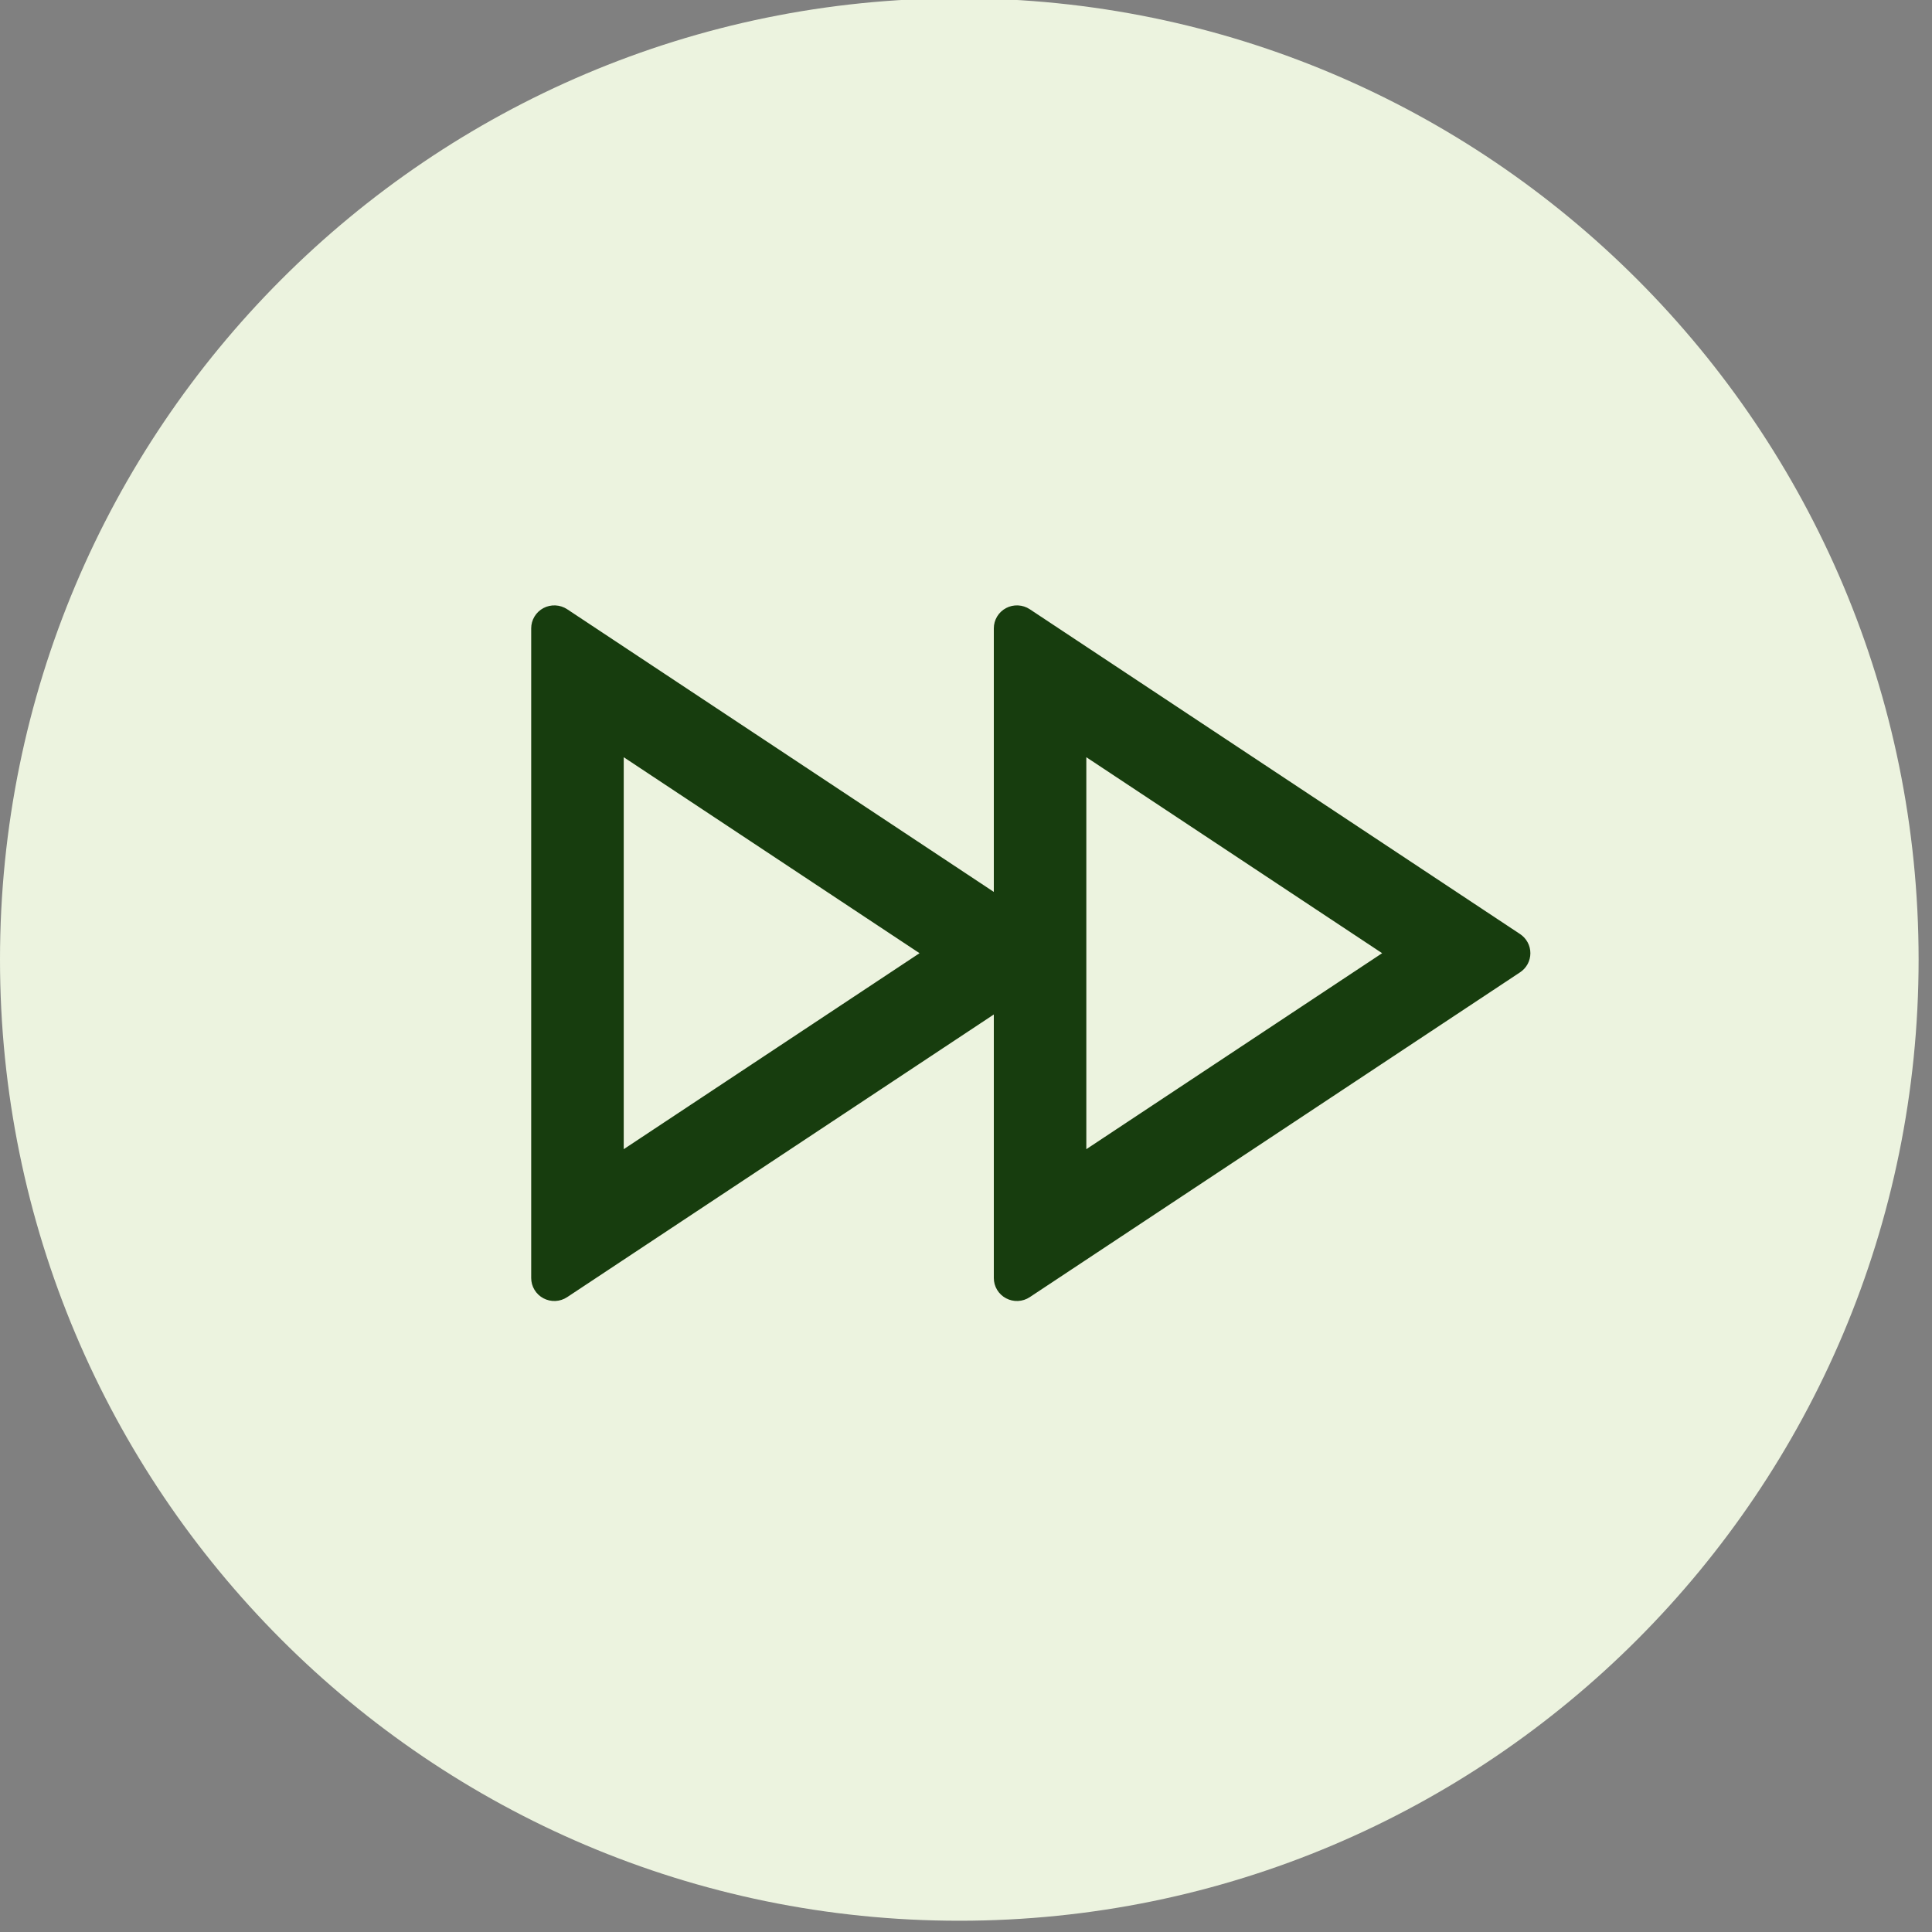 <?xml version="1.0" encoding="utf-8"?>
<svg xmlns="http://www.w3.org/2000/svg" fill="none" height="100%" overflow="visible" preserveAspectRatio="none" style="display: block;" viewBox="0 0 75 75" width="100%">
<rect x="0" y="0" width="75" height="75" fill="#808080" stroke="none"/>
<g id="icon/accessibility">
<g clip-path="url(#clip0_0_1244)" id="Frame">
<path d="M37.24 74.563C57.807 74.563 74.48 57.857 74.48 37.248C74.48 16.64 57.807 -0.067 37.24 -0.067C16.673 -0.067 0 16.64 0 37.248C0 57.857 16.673 74.563 37.24 74.563Z" fill="#ECF3DF" id="Vector"/>
<path d="M38.58 39.382L22.017 50.355C21.881 50.445 21.724 50.496 21.562 50.504C21.4 50.512 21.238 50.475 21.095 50.399C20.952 50.323 20.832 50.21 20.749 50.071C20.665 49.933 20.621 49.774 20.621 49.613V24.392C20.621 24.231 20.665 24.073 20.749 23.934C20.832 23.796 20.952 23.682 21.095 23.606C21.238 23.53 21.4 23.494 21.562 23.502C21.724 23.509 21.881 23.561 22.017 23.65L38.58 34.624V24.392C38.58 24.231 38.624 24.073 38.707 23.934C38.791 23.796 38.91 23.682 39.054 23.606C39.197 23.53 39.358 23.494 39.52 23.502C39.683 23.509 39.84 23.561 39.975 23.65L59.009 36.26C59.132 36.342 59.233 36.452 59.303 36.582C59.373 36.711 59.409 36.856 59.409 37.003C59.409 37.15 59.373 37.294 59.303 37.424C59.233 37.553 59.132 37.663 59.009 37.745L39.975 50.355C39.84 50.445 39.683 50.496 39.52 50.504C39.358 50.512 39.197 50.475 39.054 50.399C38.91 50.323 38.791 50.21 38.707 50.071C38.624 49.933 38.58 49.774 38.58 49.613V39.382ZM35.696 37.003L24.213 29.395V44.611L35.696 37.003ZM42.171 29.395V44.611L53.654 37.003L42.171 29.395Z" fill="#173D0E" id="Vector_2"/>
</g>
</g>
<defs>
<clipPath id="clip0_0_1244">
<rect fill="white" height="74.63" width="74.63"/>
</clipPath>
</defs>
</svg>